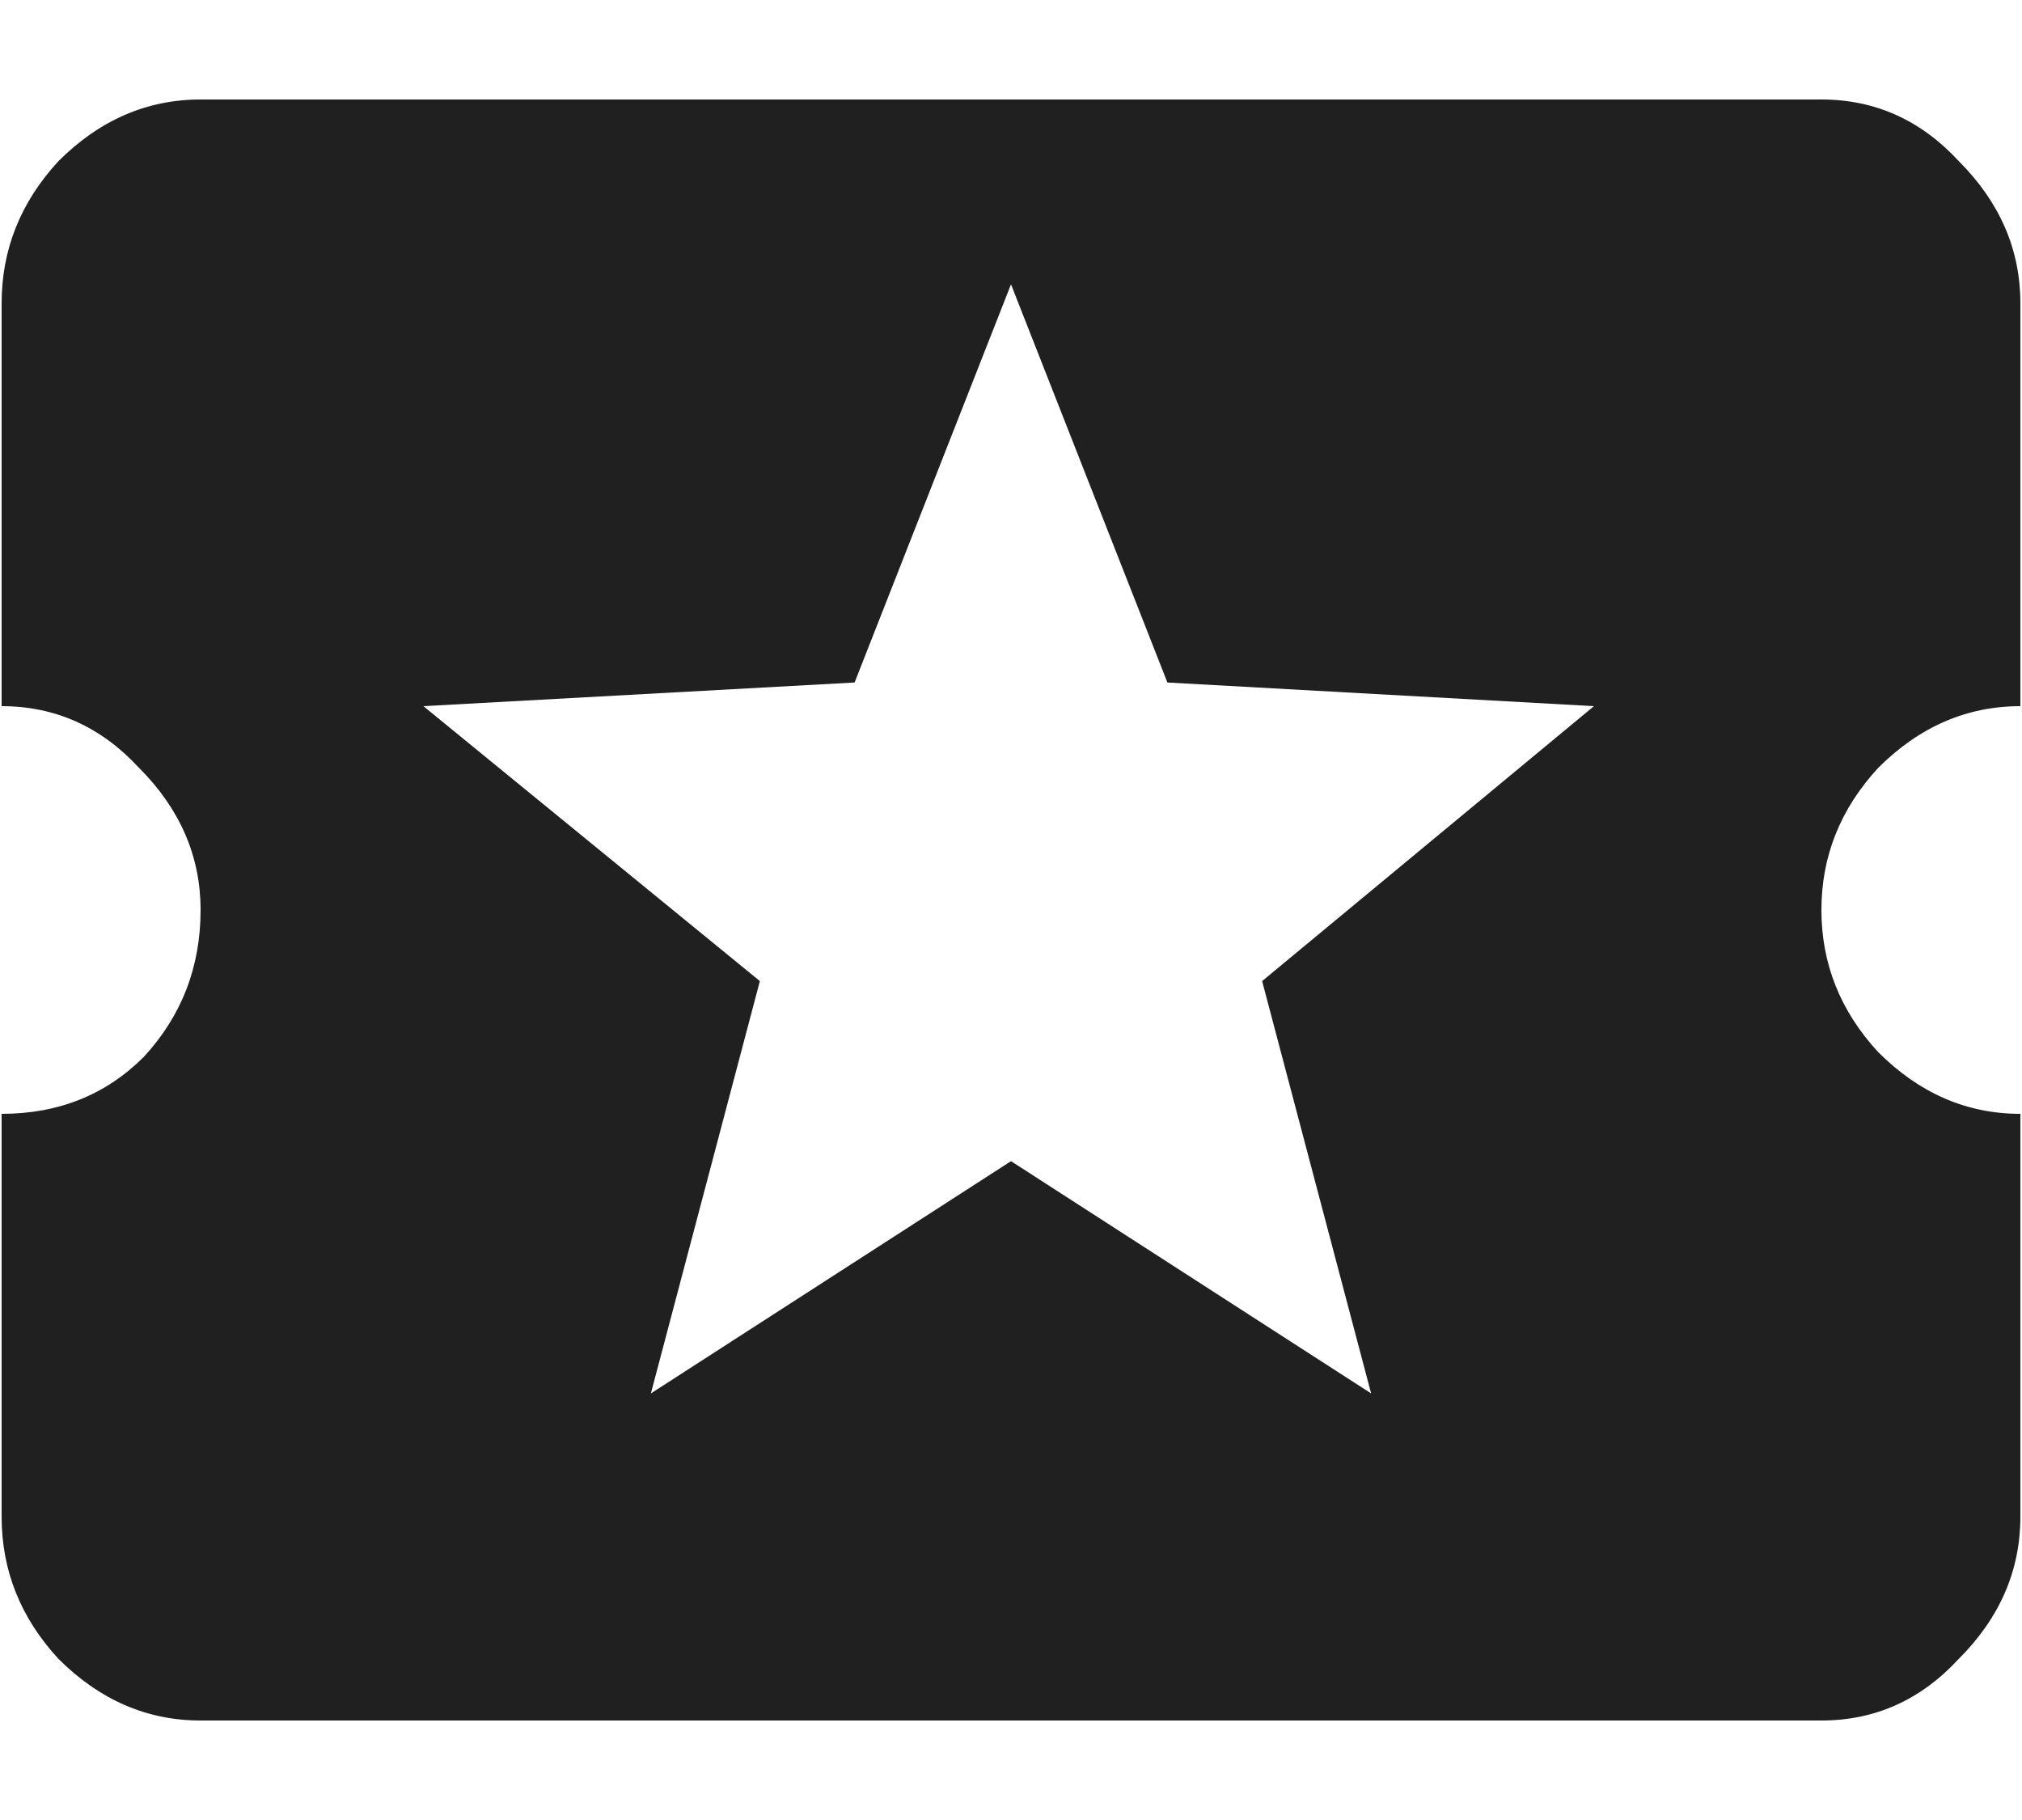 <svg width="20" height="18" viewBox="0 0 20 18" fill="none" xmlns="http://www.w3.org/2000/svg">
<path d="M13.562 13.781L12.484 9.703L15.766 6.984L11.547 6.75L10 2.812L8.453 6.75L4.188 6.984L7.516 9.703L6.438 13.781L10 11.484L13.562 13.781ZM18.578 7.594C18.203 8 18.016 8.469 18.016 9C18.016 9.531 18.203 10 18.578 10.406C18.984 10.812 19.453 11.016 19.984 11.016V15C19.984 15.531 19.781 16 19.375 16.406C19 16.812 18.547 17.016 18.016 17.016H1.984C1.453 17.016 0.984 16.812 0.578 16.406C0.203 16 0.016 15.531 0.016 15V11.016C0.578 11.016 1.047 10.828 1.422 10.453C1.797 10.047 1.984 9.562 1.984 9C1.984 8.469 1.781 8 1.375 7.594C1 7.188 0.547 6.984 0.016 6.984V3C0.016 2.469 0.203 2 0.578 1.594C0.984 1.188 1.453 0.984 1.984 0.984H18.016C18.547 0.984 19 1.188 19.375 1.594C19.781 2 19.984 2.469 19.984 3V6.984C19.453 6.984 18.984 7.188 18.578 7.594Z" fill="#202020"/>
</svg>
